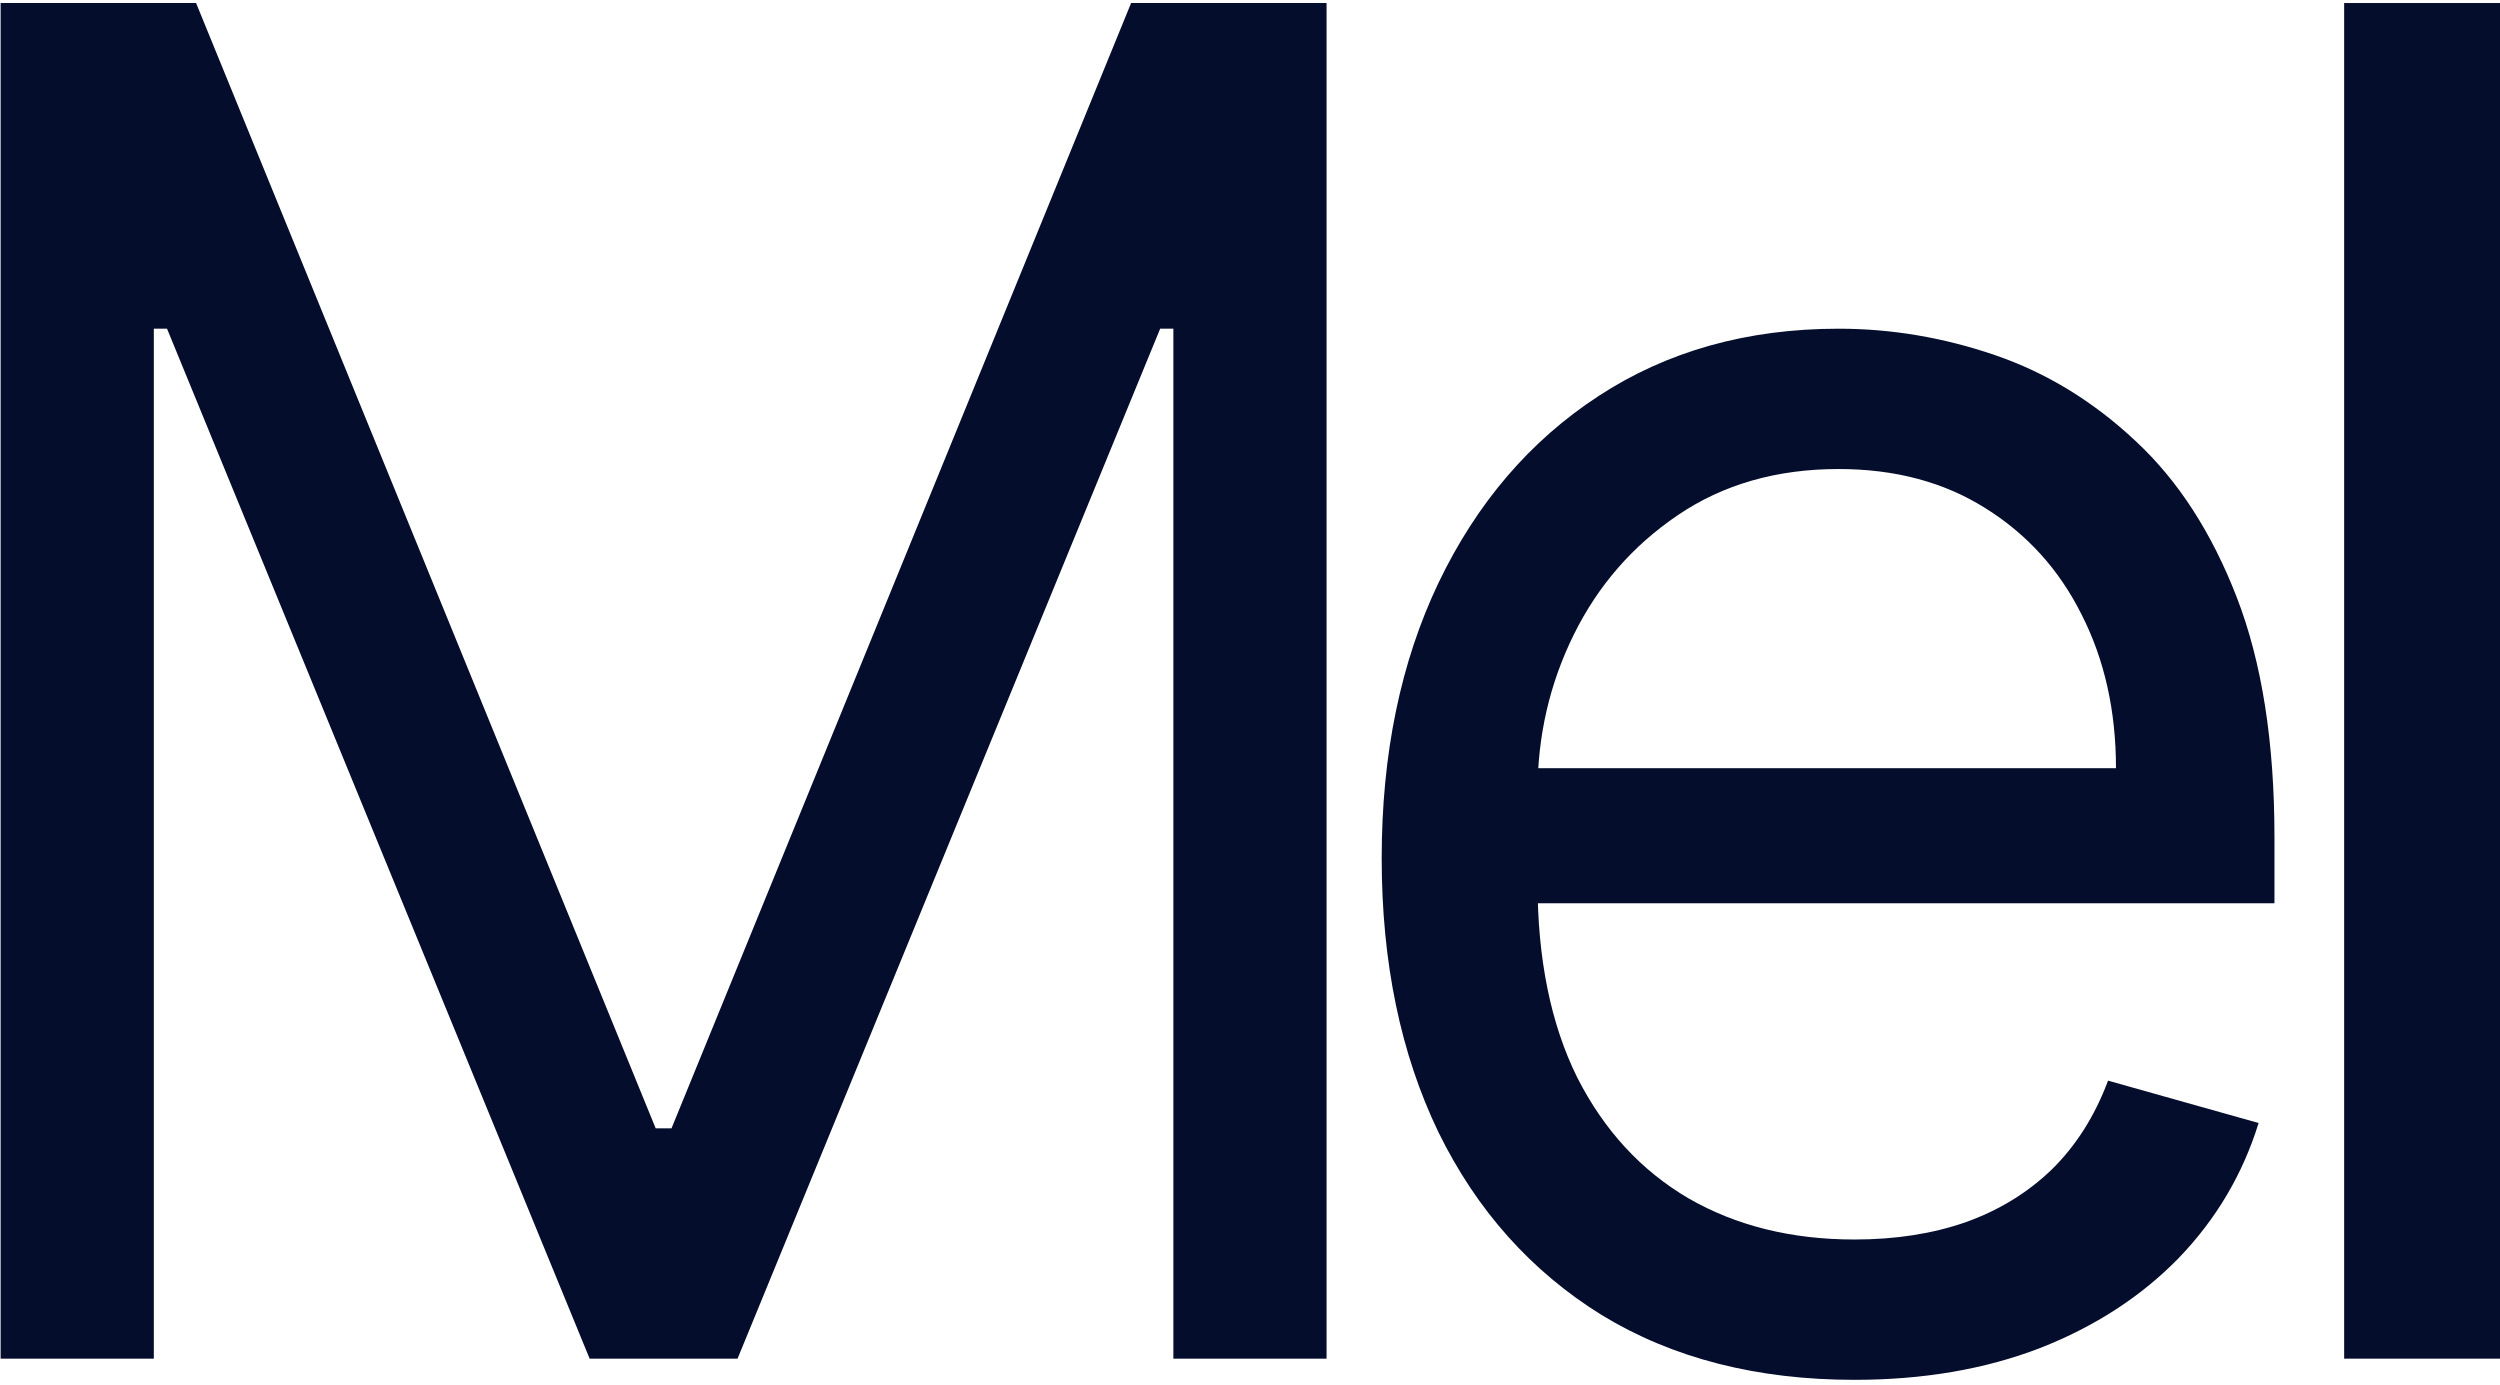 <svg width="446" height="247" viewBox="0 0 446 247" fill="none" xmlns="http://www.w3.org/2000/svg">
<path d="M0.111 0.541H34.981L116.971 201.289H119.799L201.789 0.541H236.659V242.384H209.329V58.64H206.973L131.579 242.384H105.191L29.798 58.64H27.442V242.384H0.111V0.541Z" fill="#040D2C"/>
<path d="M330.841 246.163C313.406 246.163 298.366 242.305 285.722 234.59C273.157 226.796 263.458 215.932 256.625 201.998C249.871 187.985 246.494 171.689 246.494 153.11C246.494 134.531 249.871 118.156 256.625 103.985C263.458 89.736 272.96 78.636 285.133 70.685C297.385 62.655 311.678 58.64 328.013 58.64C337.438 58.64 346.744 60.214 355.933 63.363C365.121 66.512 373.485 71.629 381.025 78.715C388.564 85.721 394.572 95.011 399.048 106.583C403.525 118.156 405.763 132.405 405.763 149.331V161.14H266.285V137.05H377.491C377.491 126.816 375.449 117.683 371.365 109.653C367.36 101.624 361.626 95.286 354.166 90.641C346.783 85.997 338.066 83.674 328.013 83.674C316.94 83.674 307.359 86.43 299.27 91.94C291.259 97.372 285.094 104.458 280.775 113.196C276.455 121.935 274.295 131.303 274.295 141.301V157.361C274.295 171.059 276.652 182.671 281.364 192.197C286.154 201.644 292.79 208.847 301.272 213.807C309.754 218.688 319.61 221.128 330.841 221.128C338.145 221.128 344.741 220.105 350.632 218.058C356.6 215.932 361.744 212.783 366.064 208.611C370.383 204.36 373.721 199.085 376.077 192.787L402.936 200.345C400.109 209.477 395.357 217.507 388.682 224.434C382.006 231.284 373.76 236.637 363.943 240.494C354.126 244.273 343.092 246.163 330.841 246.163Z" fill="#040D2C"/>
<path d="M446 0.541V242.384H418.198V0.541H446Z" fill="#040D2C"/>
</svg>

